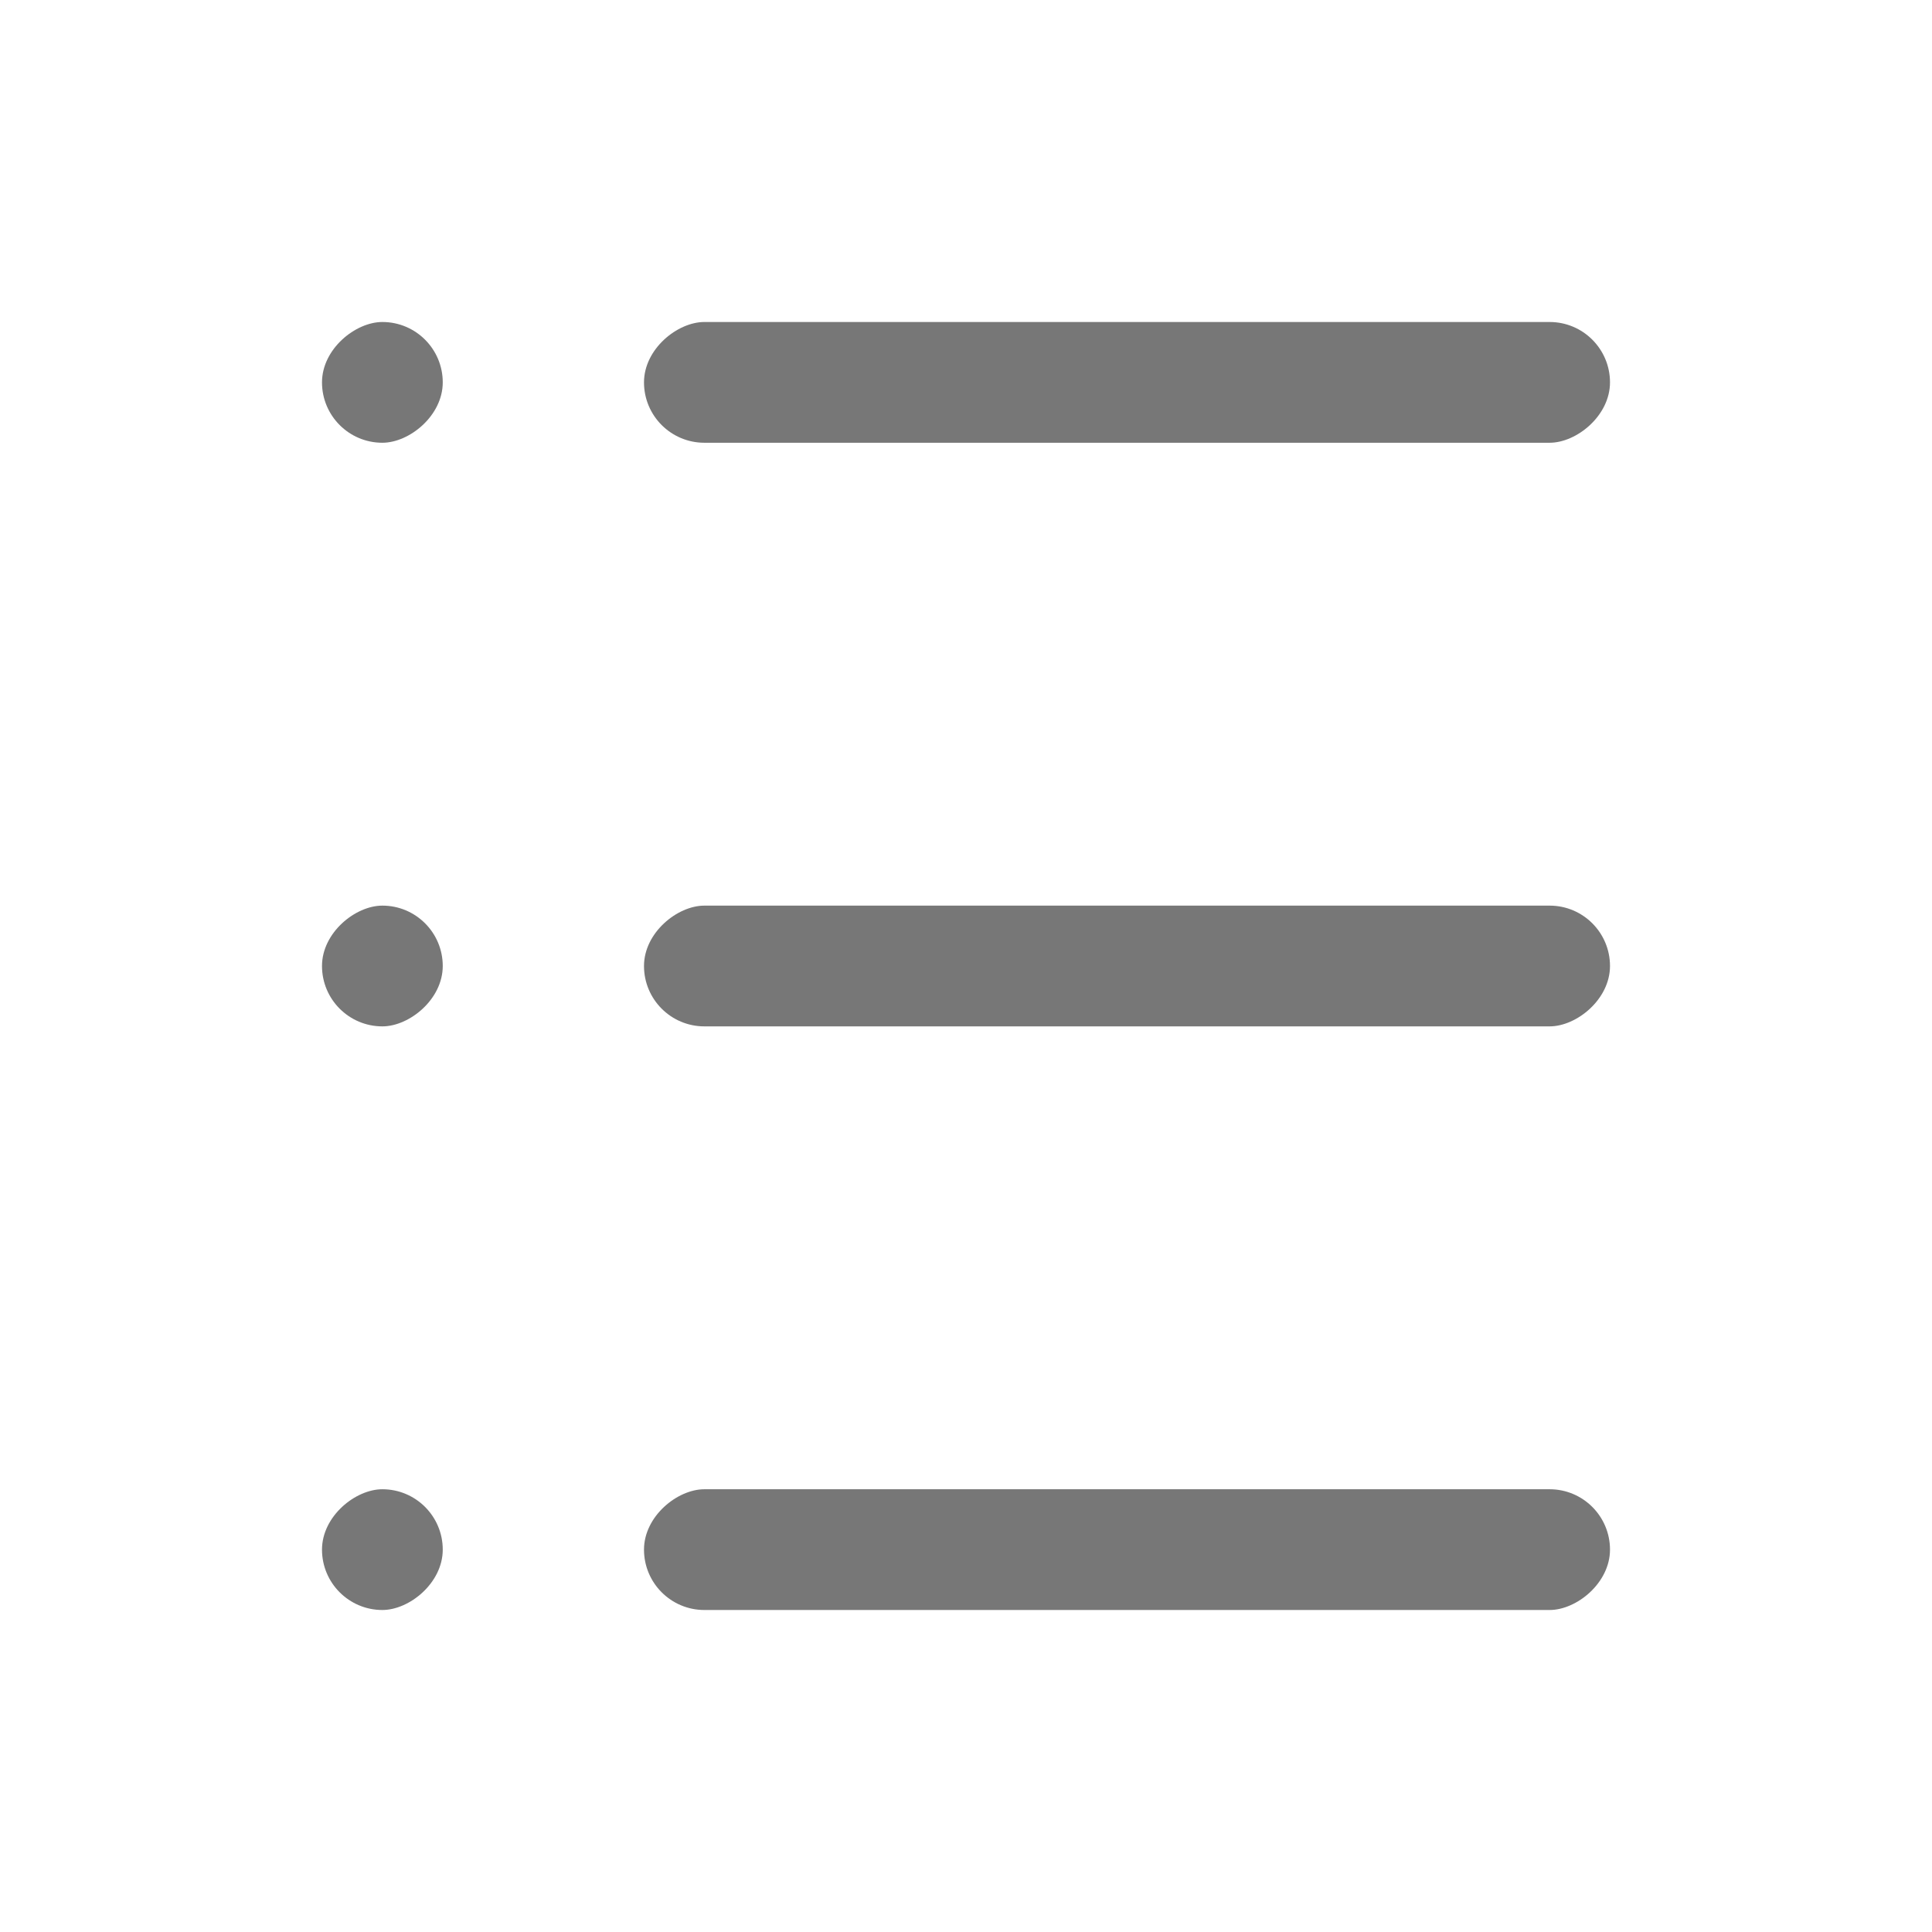 <svg width="24" height="24" viewBox="0 0 24 24" fill="none" xmlns="http://www.w3.org/2000/svg">
<rect x="8" y="20" width="1.5" height="12" rx="0.75" transform="rotate(-90 8 20)" fill="#777777"/>
<rect x="8" y="5.5" width="1.5" height="12" rx="0.75" transform="rotate(-90 8 5.5)" fill="#777777"/>
<rect x="8" y="12.75" width="1.5" height="12" rx="0.75" transform="rotate(-90 8 12.75)" fill="#777777"/>
<rect x="4" y="20" width="1.5" height="1.5" rx="0.75" transform="rotate(-90 4 20)" fill="#777777"/>
<rect x="4" y="5.5" width="1.5" height="1.5" rx="0.75" transform="rotate(-90 4 5.5)" fill="#777777"/>
<rect x="4" y="12.75" width="1.5" height="1.5" rx="0.75" transform="rotate(-90 4 12.75)" fill="#777777"/>
</svg>

